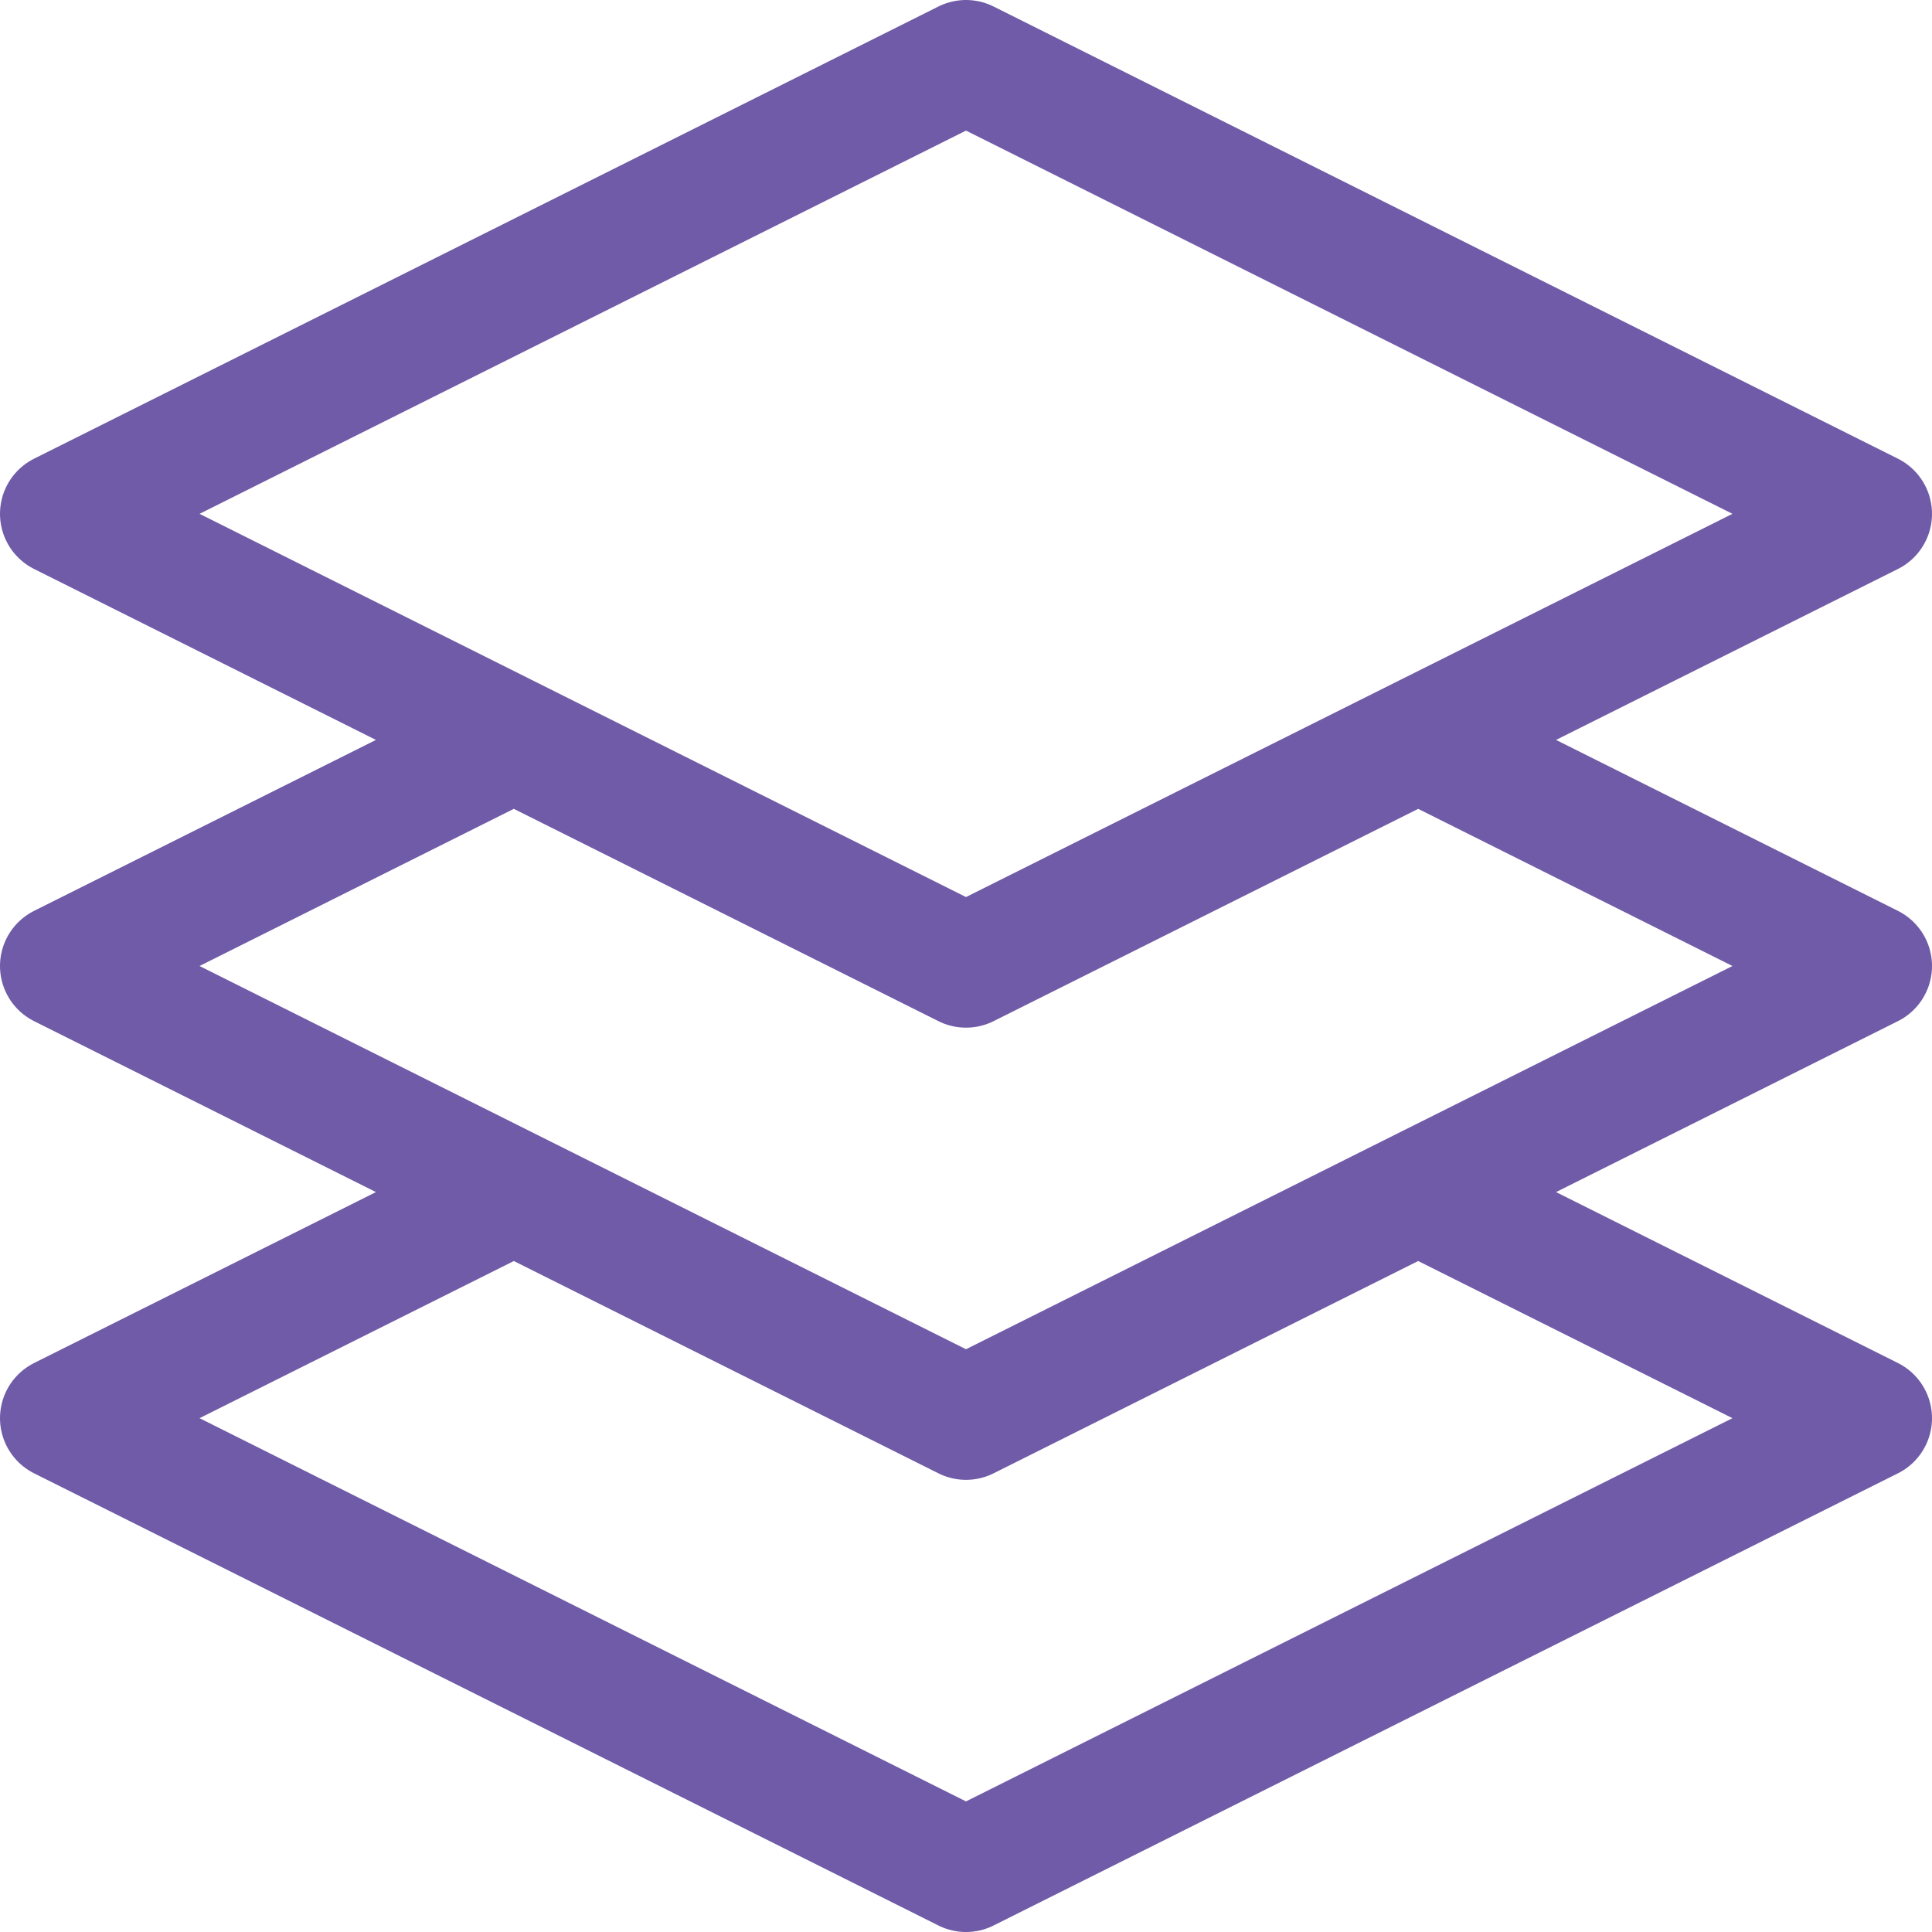 <svg viewBox="0 0 23.5 23.5" xmlns="http://www.w3.org/2000/svg" data-name="Layer 2" id="Layer_2">
  <defs>
    <style>
      .cls-1 {
        fill: none;
        stroke: #6f5ba7;
        stroke-linecap: round;
        stroke-linejoin: round;
        stroke-width: 1.5px;
      }
    </style>
  </defs>
  <g data-name="Layer 1" id="Layer_1-2">
    <path d="M6.25,14.5l5.5,2.75,5.5-2.75M6.25,14.5l-5.5,2.75,11,5.5,11-5.5-5.5-2.75M6.25,14.5L.75,11.75l5.5-2.75M17.25,14.5l5.5-2.75-5.5-2.75M.75,6.25l11,5.5,11-5.5L11.75.75.75,6.25Z" class="cls-1"></path>
  </g>
</svg>